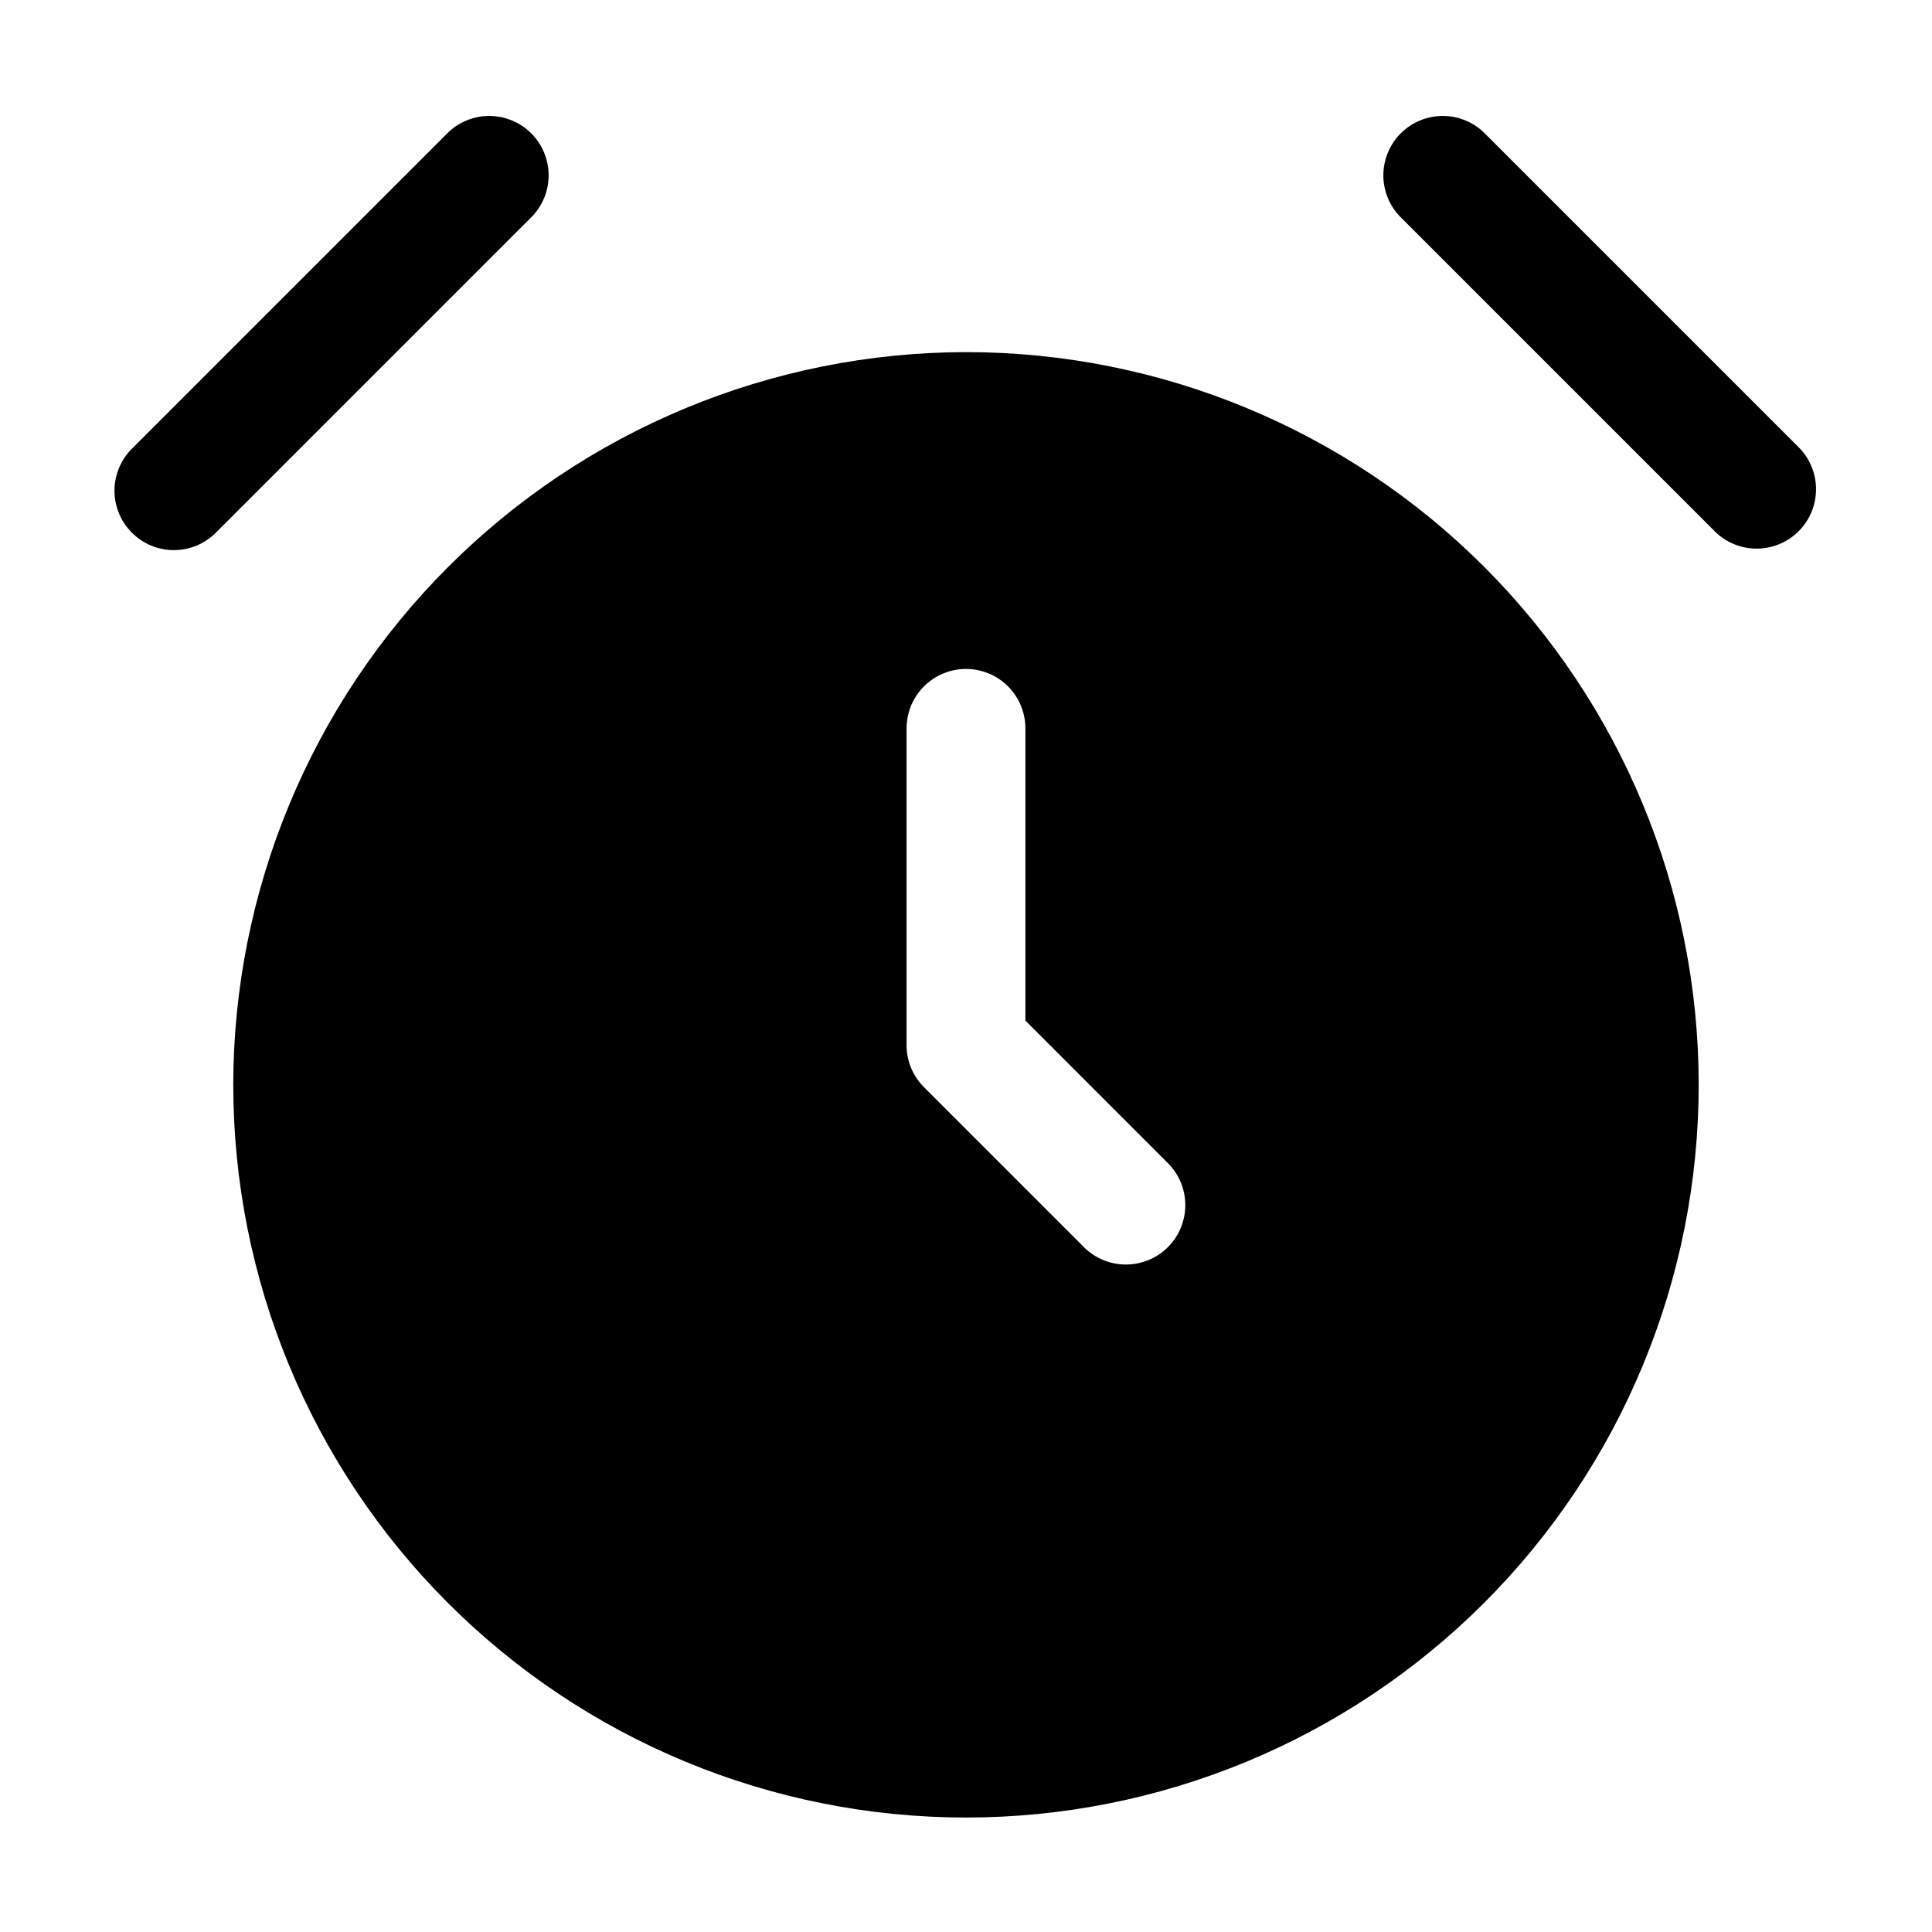 <?xml version="1.0" encoding="UTF-8"?>
<!-- Uploaded to: ICON Repo, www.svgrepo.com, Generator: ICON Repo Mixer Tools -->
<svg fill="#000000" width="800px" height="800px" version="1.1" viewBox="144 144 512 512" xmlns="http://www.w3.org/2000/svg">
 <g>
  <path d="m205.82 431.49c0 51.496 20.461 100.89 56.875 137.3 36.414 36.418 85.805 56.875 137.3 56.875 51.496 0 100.89-20.457 137.3-56.875 36.418-36.414 56.875-85.805 56.875-137.3 0-51.5-20.457-100.89-56.875-137.3-36.414-36.414-85.805-56.875-137.3-56.875-51.48 0.062-100.84 20.539-137.24 56.941-36.402 36.402-56.879 85.758-56.941 137.24zm209.92-94.465v77.441l37.367 37.387v-0.004c3.125 2.914 4.934 6.973 5.008 11.242 0.074 4.269-1.59 8.391-4.609 11.41-3.019 3.019-7.141 4.684-11.41 4.609-4.269-0.074-8.328-1.883-11.242-5.008l-41.984-41.984c-2.957-2.945-4.621-6.949-4.617-11.125v-83.969c0-5.625 3-10.824 7.871-13.637s10.875-2.812 15.746 0 7.871 8.012 7.871 13.637z"/>
  <path d="m178.95 285.17c2.945 2.957 6.949 4.621 11.125 4.621s8.18-1.664 11.125-4.621l83.969-83.969c3.746-4.019 5.125-9.699 3.641-14.984-1.484-5.289-5.617-9.422-10.906-10.906s-10.969-0.105-14.984 3.641l-83.969 83.969c-2.953 2.949-4.613 6.949-4.613 11.125 0 4.172 1.66 8.176 4.613 11.125z"/>
  <path d="m537.08 178.95c-4.019-3.746-9.699-5.125-14.988-3.641-5.289 1.484-9.422 5.617-10.906 10.906-1.484 5.285-0.102 10.965 3.641 14.984l83.969 83.969c4.019 3.746 9.699 5.125 14.988 3.641 5.285-1.484 9.418-5.617 10.902-10.906s0.105-10.969-3.637-14.984z"/>
 </g>
</svg>